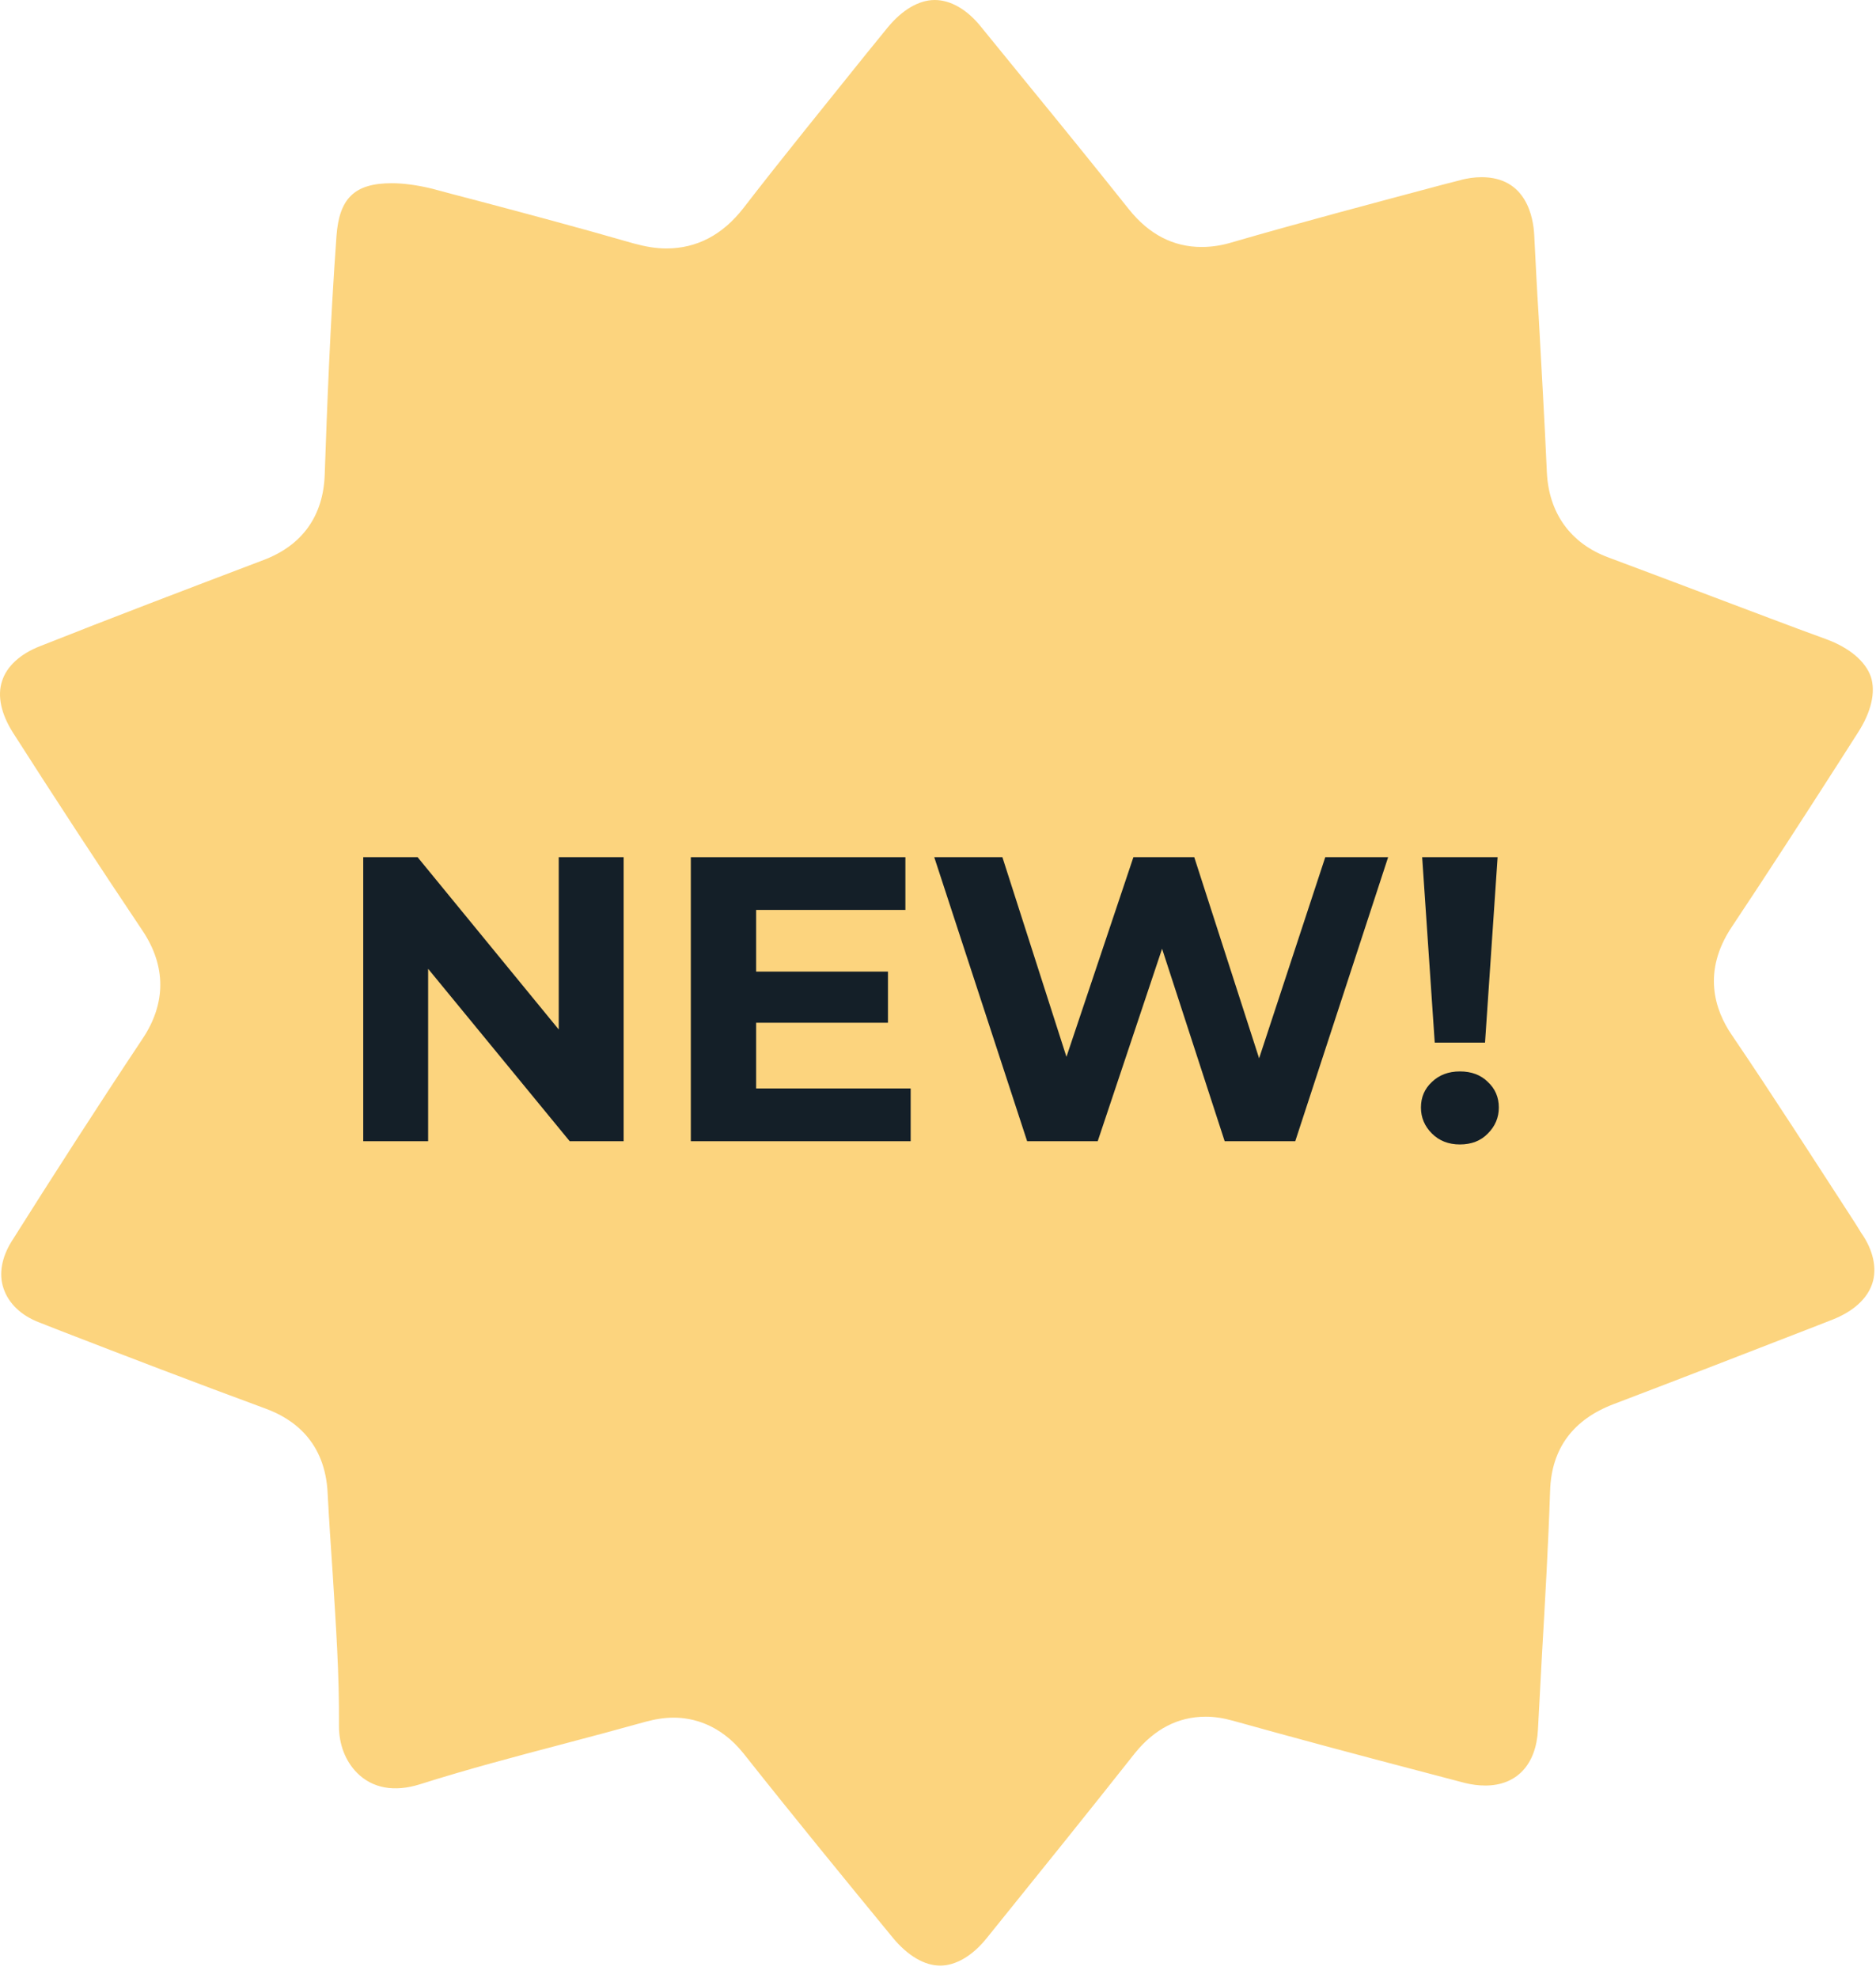 <svg width="74" height="78" viewBox="0 0 74 78" fill="none" xmlns="http://www.w3.org/2000/svg">
<path d="M73.855 50.605C73.658 51.211 73.106 51.712 72.281 52.036L71.692 52.267C69.066 53.286 66.347 54.342 63.666 55.361C62.058 55.967 61.2 57.111 61.145 58.774C61.074 60.92 60.948 63.1 60.825 65.226C60.771 66.227 60.72 67.209 60.665 68.21C60.593 69.586 59.824 70.407 58.59 70.407C58.321 70.407 58.056 70.373 57.77 70.302L55.93 69.818C53.535 69.191 51.069 68.53 48.636 67.852C48.262 67.747 47.904 67.692 47.563 67.692C46.473 67.692 45.543 68.176 44.773 69.123C42.951 71.429 41.108 73.715 38.928 76.416C38.355 77.132 37.694 77.507 37.088 77.507C36.461 77.507 35.8 77.115 35.211 76.4C33.317 74.093 31.297 71.627 29.331 69.144C28.401 67.982 27.311 67.73 26.579 67.73C26.221 67.73 25.863 67.784 25.472 67.89C24.382 68.193 23.254 68.496 22.164 68.782C20.324 69.266 18.427 69.767 16.57 70.356C15.552 70.676 14.693 70.516 14.087 69.91C13.624 69.447 13.371 68.782 13.371 68.07C13.389 66.033 13.245 64.013 13.123 62.048C13.051 61.012 12.98 59.939 12.925 58.903C12.837 56.829 11.549 55.936 10.476 55.544C7.757 54.543 5.005 53.49 2.324 52.451L1.554 52.148C0.839 51.879 0.338 51.398 0.14 50.806C-0.057 50.233 0.069 49.573 0.461 48.946C2.085 46.37 3.819 43.672 5.625 40.957C6.555 39.564 6.555 38.096 5.625 36.703C3.874 34.093 2.123 31.412 0.512 28.891C0.048 28.159 -0.115 27.443 0.082 26.854C0.26 26.282 0.798 25.781 1.585 25.478C4.375 24.371 7.342 23.243 10.397 22.082C11.916 21.509 12.758 20.348 12.809 18.702C12.898 16.147 13.024 12.751 13.272 9.317C13.378 7.815 13.988 7.225 15.453 7.225C15.916 7.225 16.454 7.297 17.043 7.44C17.578 7.583 18.171 7.743 18.794 7.903C20.688 8.404 22.834 8.976 24.998 9.6C25.461 9.726 25.873 9.797 26.285 9.797C27.485 9.797 28.503 9.262 29.324 8.206C30.898 6.169 32.56 4.132 34.151 2.146L35.01 1.09C35.582 0.392 36.243 0 36.87 0C37.496 0 38.157 0.375 38.709 1.073C39.37 1.877 40.014 2.681 40.675 3.485C41.946 5.038 43.267 6.667 44.535 8.258C45.322 9.242 46.285 9.739 47.396 9.739C47.771 9.739 48.166 9.685 48.575 9.562C51.344 8.758 54.189 8.009 56.941 7.273L57.568 7.113C57.871 7.024 58.175 6.987 58.444 6.987C60.212 6.987 60.481 8.578 60.518 9.256C60.573 10.329 60.624 11.402 60.695 12.492C60.801 14.495 60.927 16.566 61.016 18.603C61.087 20.228 61.946 21.427 63.448 21.983C64.841 22.5 66.255 23.039 67.631 23.556C69.062 24.091 70.544 24.664 72.029 25.202C72.959 25.543 73.582 26.077 73.797 26.684C73.995 27.29 73.814 28.077 73.279 28.901L72.547 30.046C71.171 32.192 69.74 34.407 68.309 36.553C67.13 38.321 67.648 39.84 68.309 40.807C69.972 43.257 71.596 45.795 73.187 48.244L73.419 48.619C73.889 49.283 74.049 50.016 73.855 50.605Z" fill="#FCD47E"/>
<path d="M56.594 41.112L56.098 33.8H59.074L58.578 41.112H56.594ZM57.586 45.128C57.138 45.128 56.77 44.984 56.482 44.696C56.194 44.408 56.05 44.067 56.05 43.672C56.05 43.267 56.194 42.931 56.482 42.664C56.77 42.387 57.138 42.248 57.586 42.248C58.044 42.248 58.412 42.387 58.69 42.664C58.978 42.931 59.122 43.267 59.122 43.672C59.122 44.067 58.978 44.408 58.69 44.696C58.412 44.984 58.044 45.128 57.586 45.128Z" fill="#141F28"/>
<path d="M40.516 45L36.852 33.8H39.54L42.724 43.72H41.38L44.708 33.8H47.108L50.308 43.72H49.012L52.276 33.8H54.756L51.092 45H48.308L45.476 36.296H46.212L43.3 45H40.516Z" fill="#141F28"/>
<path d="M27.25 45V33.8H35.714V35.88H29.826V42.92H35.922V45H27.25ZM29.634 40.328V38.312H35.026V40.328H29.634Z" fill="#141F28"/>
<path d="M14.328 45V33.8H16.472L23.08 41.864H22.04V33.8H24.6V45H22.472L15.848 36.936H16.888V45H14.328Z" fill="#141F28"/>
</svg>
